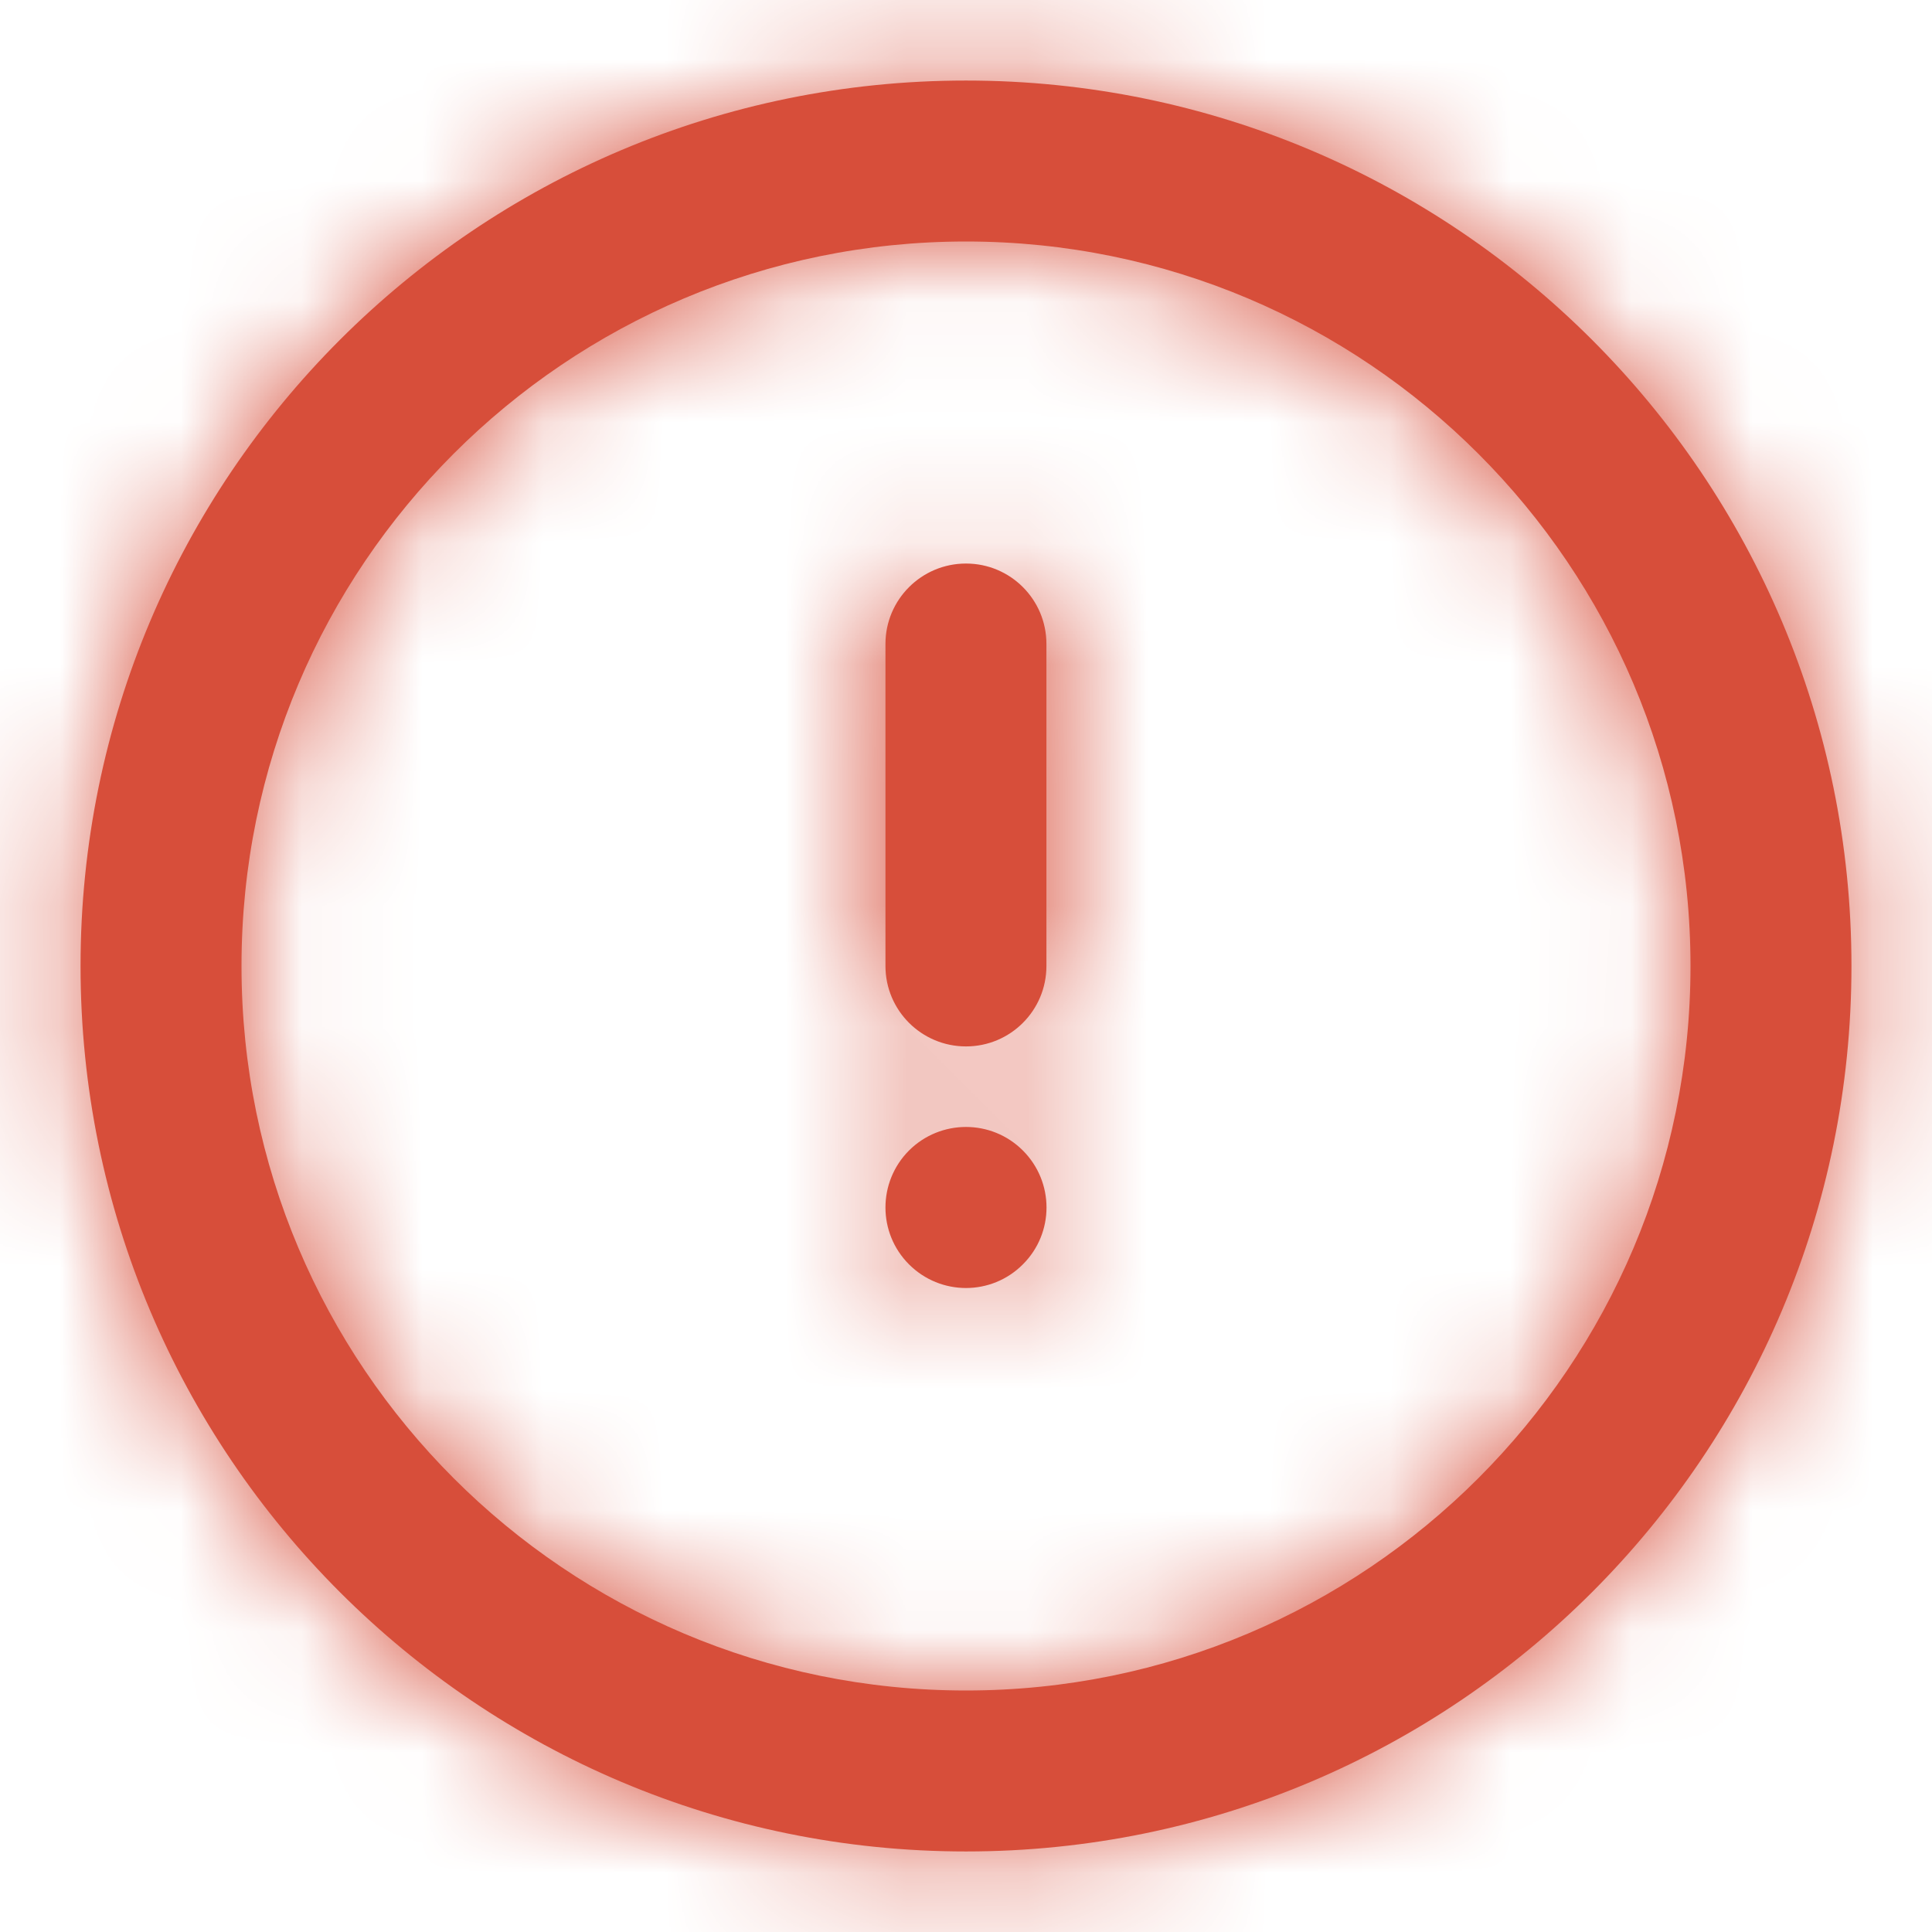 <svg width="16" height="16" viewBox="0 0 16 16" fill="none" xmlns="http://www.w3.org/2000/svg">
<path fill-rule="evenodd" clip-rule="evenodd" d="M0.667 8C0.667 12.05 3.95 15.333 8 15.333C12.05 15.333 15.333 12.05 15.333 8C15.333 3.95 12.05 0.667 8 0.667C3.95 0.667 0.667 3.95 0.667 8ZM14 8C14 11.313 11.313 14 8 14C4.686 14 2 11.313 2 8C2 4.686 4.686 2 8 2C11.313 2 14 4.686 14 8ZM7.333 5.333V8C7.333 8.368 7.632 8.666 8 8.666C8.368 8.666 8.666 8.368 8.666 8V5.333C8.666 4.965 8.368 4.667 8 4.667C7.632 4.667 7.333 4.965 7.333 5.333ZM8.471 9.528C8.732 9.789 8.732 10.211 8.471 10.471C8.211 10.732 7.789 10.732 7.528 10.471C7.268 10.211 7.268 9.789 7.528 9.528C7.789 9.268 8.211 9.268 8.471 9.528Z" fill="#D74E3A"/>
<mask id="mask0" mask-type="alpha" maskUnits="userSpaceOnUse" x="0" y="0" width="16" height="16">
<path fill-rule="evenodd" clip-rule="evenodd" d="M0.667 8C0.667 12.05 3.95 15.333 8 15.333C12.05 15.333 15.333 12.05 15.333 8C15.333 3.95 12.05 0.667 8 0.667C3.95 0.667 0.667 3.95 0.667 8ZM14 8C14 11.313 11.313 14 8 14C4.686 14 2 11.313 2 8C2 4.686 4.686 2 8 2C11.313 2 14 4.686 14 8ZM7.333 5.333V8C7.333 8.368 7.632 8.666 8 8.666C8.368 8.666 8.666 8.368 8.666 8V5.333C8.666 4.965 8.368 4.667 8 4.667C7.632 4.667 7.333 4.965 7.333 5.333ZM8.471 9.528C8.732 9.789 8.732 10.211 8.471 10.471C8.211 10.732 7.789 10.732 7.528 10.471C7.268 10.211 7.268 9.789 7.528 9.528C7.789 9.268 8.211 9.268 8.471 9.528Z" fill="white"/>
</mask>
<g mask="url(#mask0)">
<rect width="16" height="16" fill="#D74E3A"/>
</g>
</svg>
